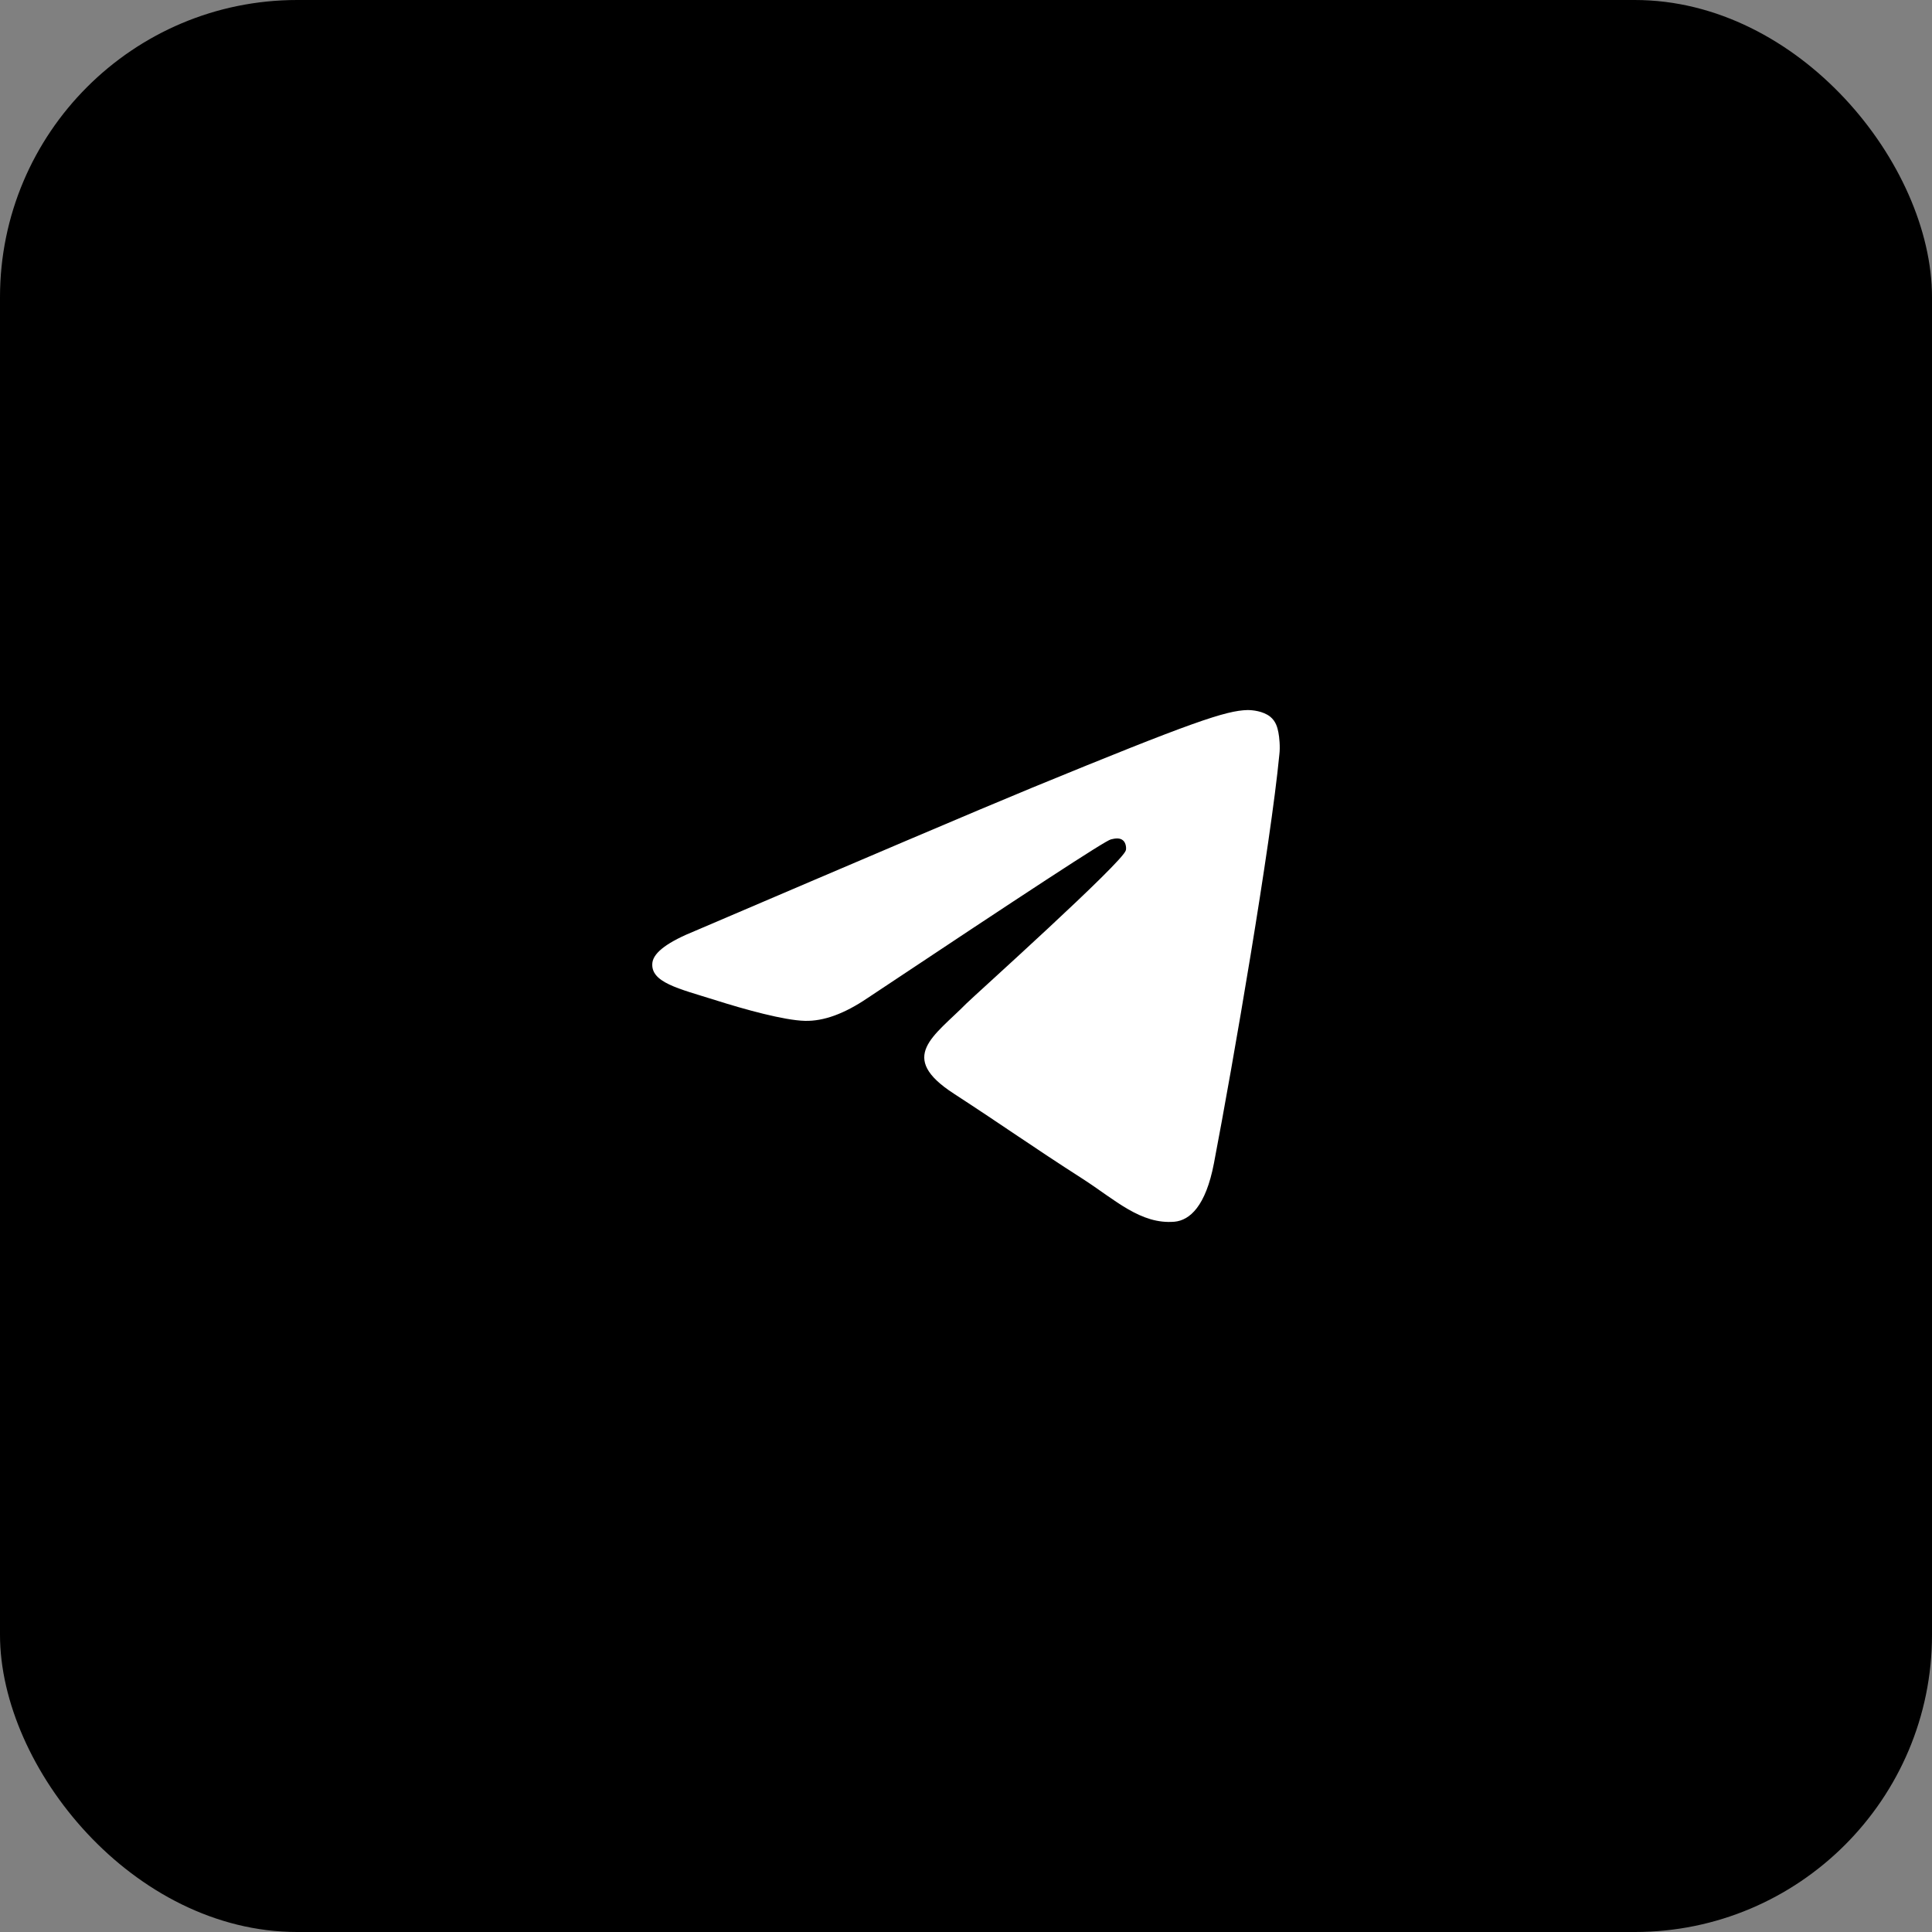 <?xml version="1.0" encoding="UTF-8"?> <svg xmlns="http://www.w3.org/2000/svg" width="234" height="234" viewBox="0 0 234 234" fill="none"><rect x="0" y="0" width="234" height="234" fill="#808080" stroke="none"/><rect width="234" height="234" rx="36" fill="black"></rect><path fill-rule="evenodd" clip-rule="evenodd" d="M84.204 112.74C104.601 104.018 118.179 98.222 124.997 95.411C144.404 87.435 148.483 86.057 151.105 86C151.688 86 152.97 86.115 153.844 86.803C154.544 87.377 154.719 88.123 154.835 88.697C154.952 89.271 155.068 90.476 154.952 91.394C153.903 102.297 149.357 128.75 147.026 140.915C146.035 146.079 144.112 147.801 142.247 147.973C138.168 148.317 135.079 145.333 131.175 142.808C124.997 138.849 121.559 136.382 115.557 132.48C108.622 128.004 113.109 125.536 117.072 121.52C118.121 120.487 136.012 104.42 136.361 102.985C136.42 102.813 136.42 102.124 136.012 101.78C135.604 101.436 135.021 101.551 134.555 101.665C133.914 101.78 124.123 108.207 105.067 120.888C102.269 122.782 99.763 123.7 97.491 123.643C94.985 123.585 90.206 122.266 86.593 121.118C82.222 119.741 78.726 118.995 79.017 116.585C79.192 115.322 80.94 114.06 84.204 112.74Z" fill="white"></path></svg> 